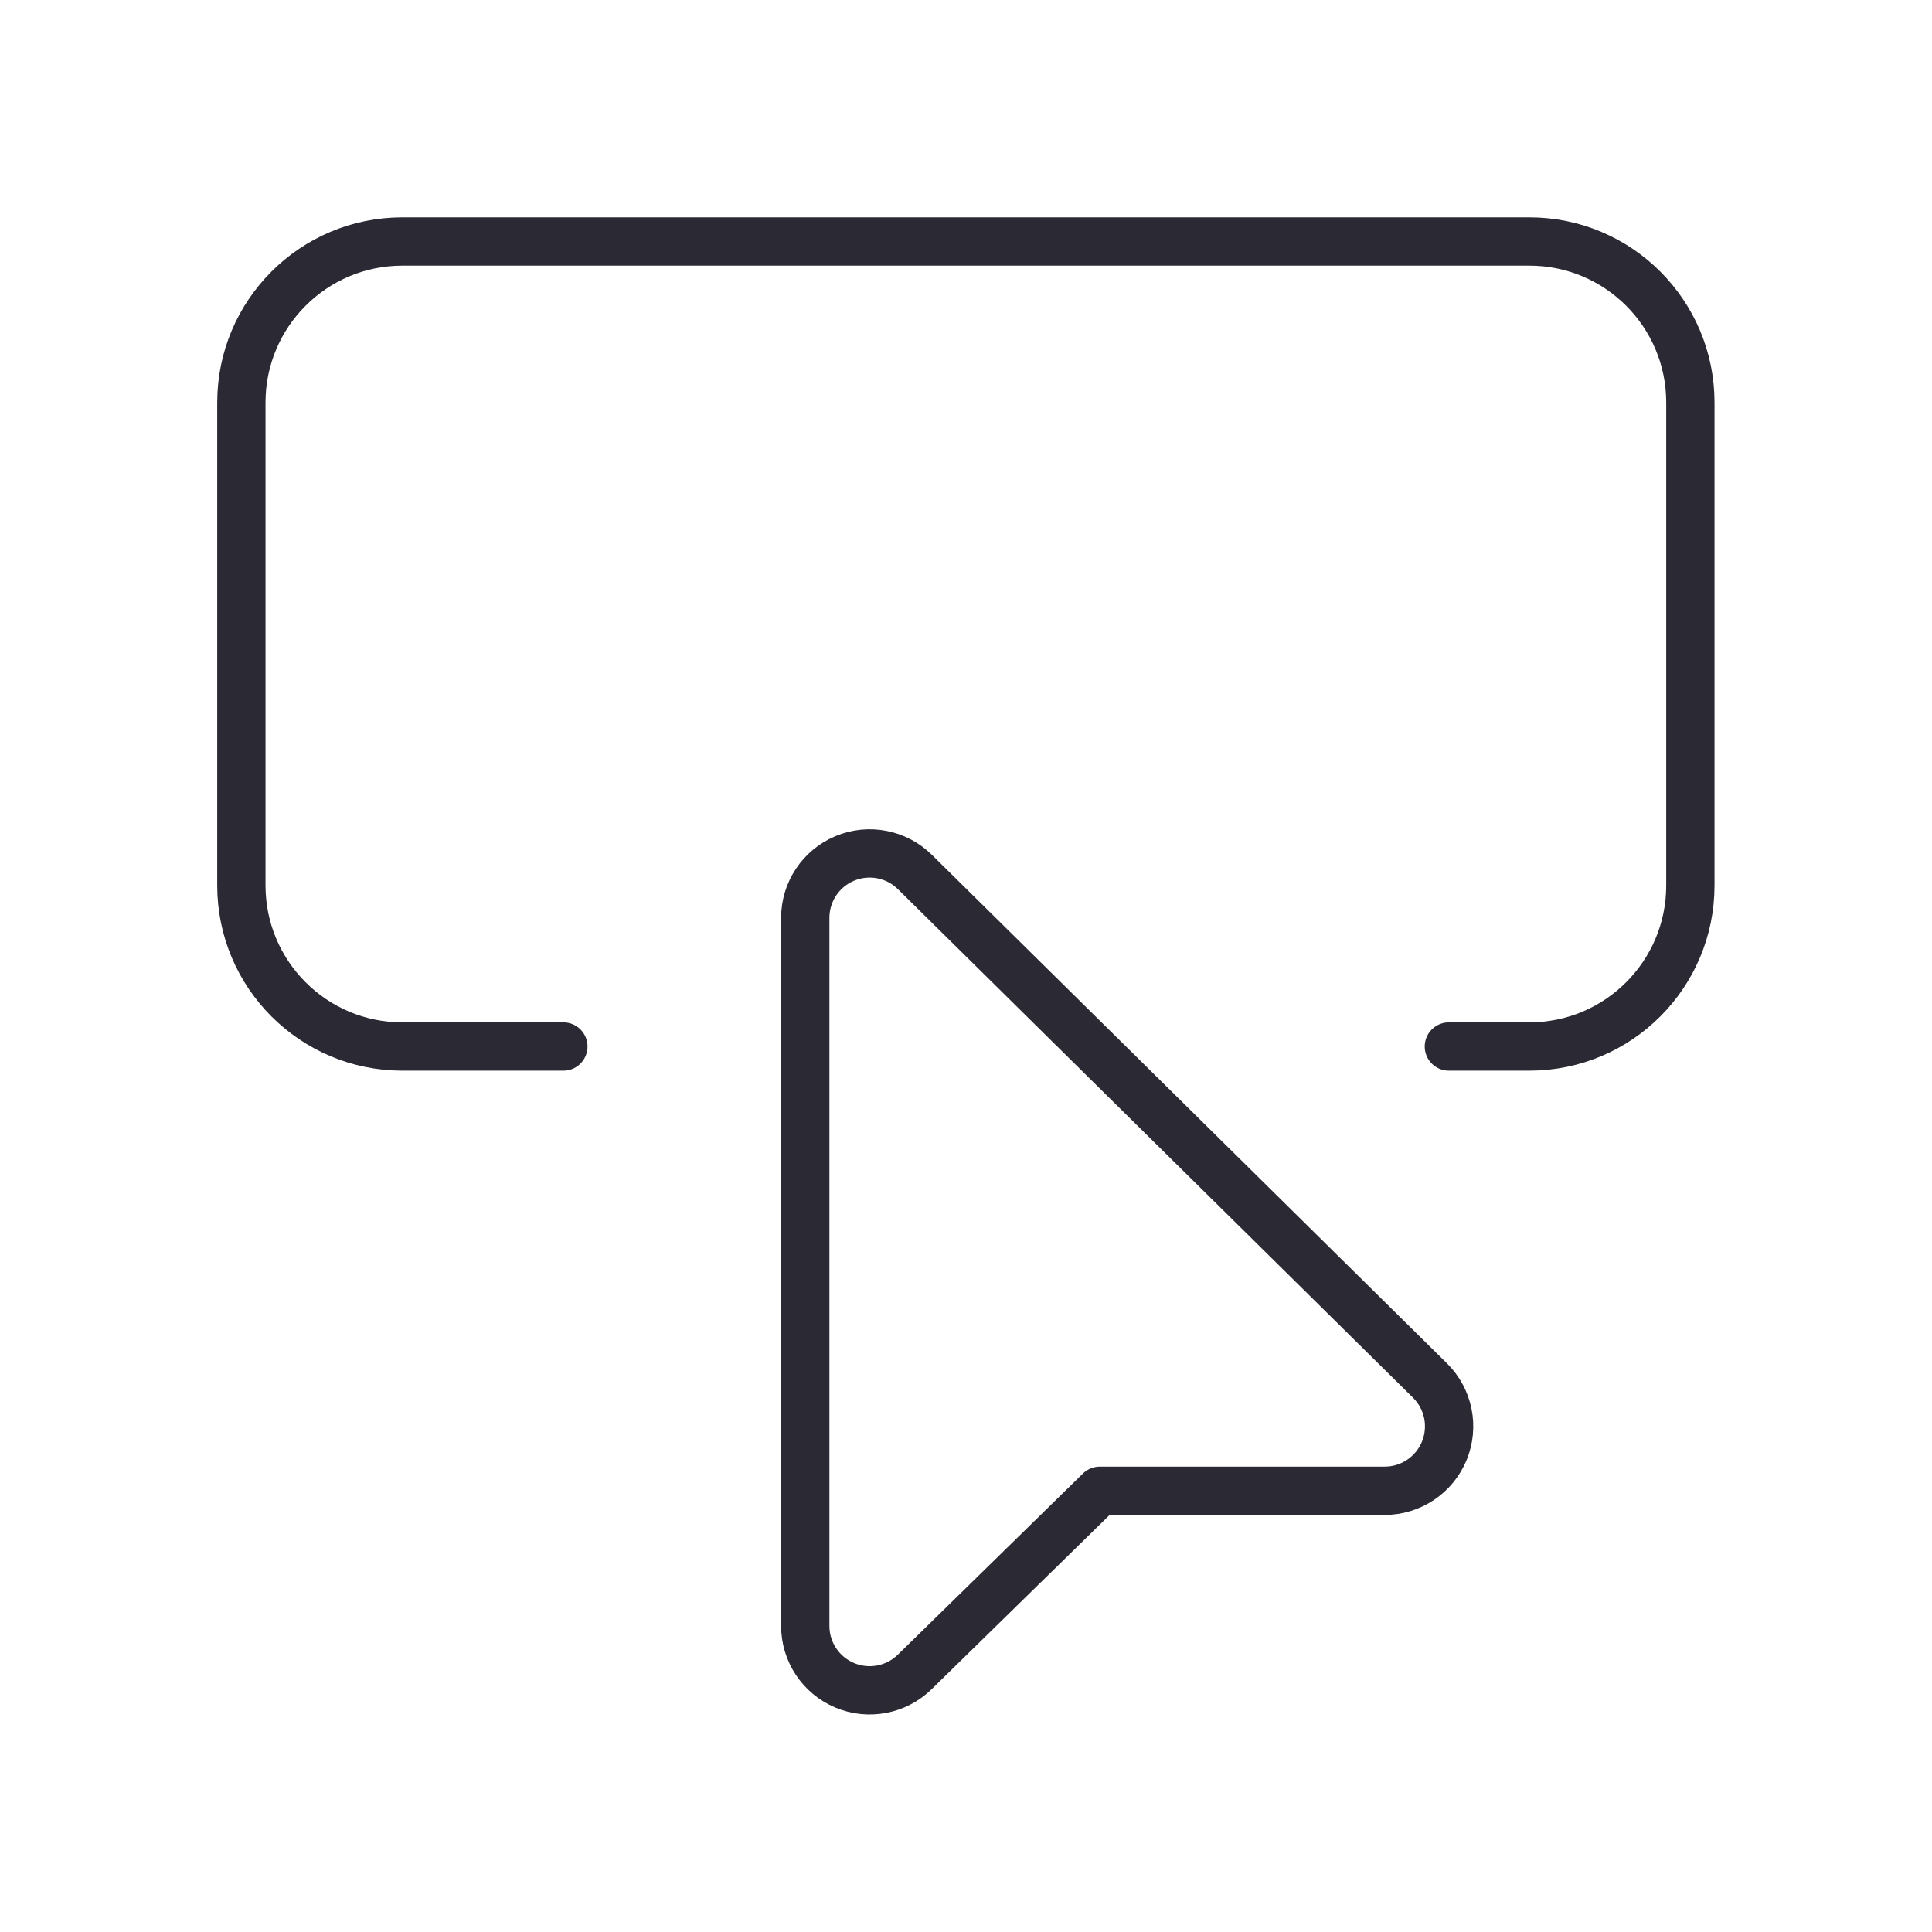 <svg width="60" height="60" viewBox="0 0 60 60" fill="none" xmlns="http://www.w3.org/2000/svg">
<g clip-path="url(#clip0_8651_33516)">
<path fill-rule="evenodd" clip-rule="evenodd" d="M34.156 46.297H43.004C43.815 46.297 44.546 45.806 44.854 45.056C45.162 44.305 44.986 43.443 44.409 42.873L28.413 27.081C27.839 26.514 26.981 26.348 26.237 26.659C25.492 26.97 25.008 27.697 25.008 28.504V50.495C25.008 51.3 25.491 52.026 26.233 52.338C26.975 52.65 27.831 52.487 28.407 51.924L34.156 46.297Z" stroke="#2B2933" stroke-width="1.5" stroke-linecap="round" stroke-linejoin="round"/>
<path d="M17.496 32.5H12.496C9.735 32.5 7.496 30.261 7.496 27.5V12.5C7.496 9.739 9.735 7.5 12.496 7.5H47.496C50.258 7.5 52.496 9.739 52.496 12.5V27.5C52.496 30.261 50.258 32.5 47.496 32.5H44.996" stroke="#2B2933" stroke-width="1.5" stroke-linecap="round" stroke-linejoin="round"/>
</g>
<defs>
<clipPath id="clip0_8651_33516">
<rect width="60" height="60" fill="white"/>
</clipPath>
</defs>
</svg>
